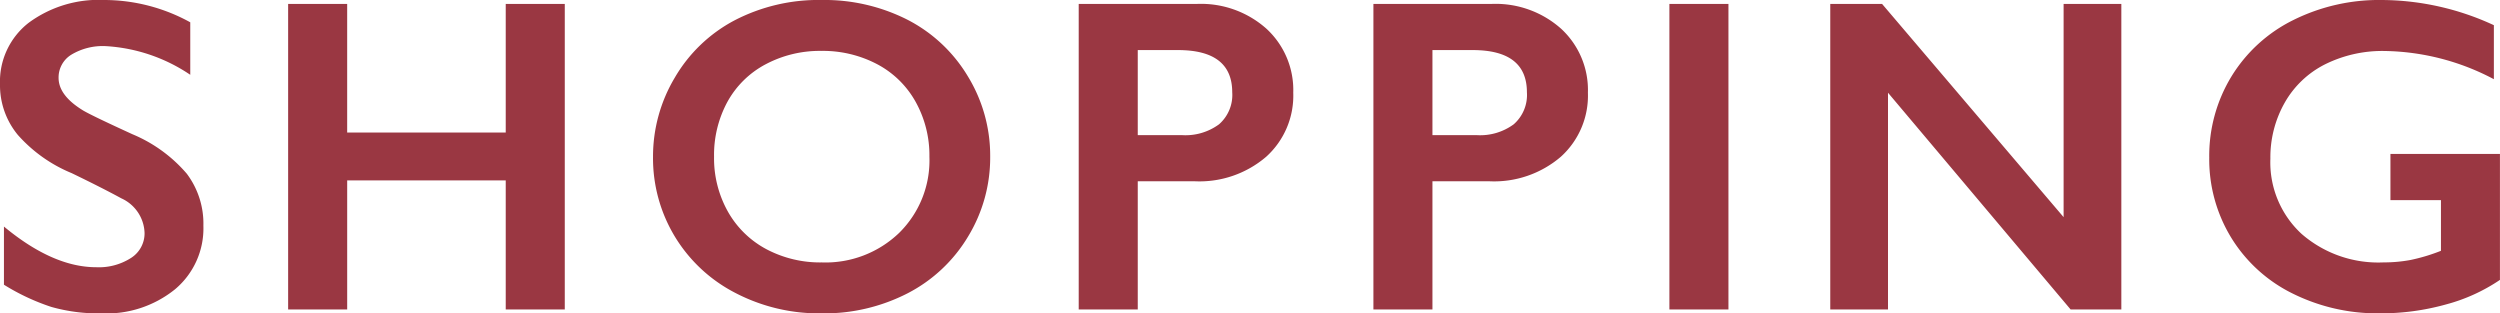 <svg xmlns="http://www.w3.org/2000/svg" width="178.623" height="22.391" viewBox="0 0 178.623 22.391">
  <path d="M8.734-22.109a12.763,12.763,0,0,1,6.141,1.594v3.75a12.013,12.013,0,0,0-6.016-2.047,4.354,4.354,0,0,0-2.492.617,1.908,1.908,0,0,0-.9,1.648q0,1.234,1.672,2.281.469.313,3.609,1.75A10.357,10.357,0,0,1,14.625-9.7a5.927,5.927,0,0,1,1.188,3.719,5.677,5.677,0,0,1-2.023,4.539A7.794,7.794,0,0,1,8.547.281a12.4,12.4,0,0,1-3.6-.461A15.62,15.62,0,0,1,1.563-1.766V-5.922q3.5,2.906,6.594,2.906a4.25,4.25,0,0,0,2.5-.672,2.08,2.08,0,0,0,.953-1.781A2.815,2.815,0,0,0,9.953-7.937q-1.375-.75-3.547-1.8a10.444,10.444,0,0,1-3.852-2.734,5.569,5.569,0,0,1-1.273-3.625,5.317,5.317,0,0,1,2.047-4.383A8.415,8.415,0,0,1,8.734-22.109Zm17.352.281v9.188H37.415v-9.187h4.219V0H37.415V-9.219H26.087V0H21.868V-21.828ZM60-22.109a13.112,13.112,0,0,1,6.1,1.4,10.762,10.762,0,0,1,4.32,4.031,10.86,10.86,0,0,1,1.609,5.773,10.841,10.841,0,0,1-1.57,5.68A10.8,10.8,0,0,1,66.15-1.164,13.049,13.049,0,0,1,59.97.281a12.964,12.964,0,0,1-6.164-1.469,10.853,10.853,0,0,1-4.32-4.039,10.806,10.806,0,0,1-1.547-5.68,10.977,10.977,0,0,1,1.547-5.641,10.739,10.739,0,0,1,4.266-4.1A13,13,0,0,1,60-22.109Zm-7.7,11.2A7.773,7.773,0,0,0,53.283-7a6.843,6.843,0,0,0,2.742,2.688A8.207,8.207,0,0,0,60-3.359a7.585,7.585,0,0,0,5.523-2.109,7.26,7.26,0,0,0,2.164-5.437,7.866,7.866,0,0,0-.977-3.914,6.752,6.752,0,0,0-2.75-2.7,8.3,8.3,0,0,0-3.992-.953,8.243,8.243,0,0,0-3.992.961,6.677,6.677,0,0,0-2.727,2.688A7.962,7.962,0,0,0,52.3-10.906ZM86.792-21.828a7.031,7.031,0,0,1,4.977,1.773,5.949,5.949,0,0,1,1.914,4.57,5.878,5.878,0,0,1-1.937,4.578,7.331,7.331,0,0,1-5.109,1.75H82.573V0H78.354V-21.828Zm-1.047,9.375a4.047,4.047,0,0,0,2.633-.773,2.785,2.785,0,0,0,.945-2.289q0-3.016-3.875-3.016H82.573v6.078Zm22.1-9.375a7.031,7.031,0,0,1,4.977,1.773,5.949,5.949,0,0,1,1.914,4.57,5.878,5.878,0,0,1-1.937,4.578,7.331,7.331,0,0,1-5.109,1.75h-4.062V0H99.41V-21.828ZM106.8-12.453a4.047,4.047,0,0,0,2.633-.773,2.785,2.785,0,0,0,.945-2.289q0-3.016-3.875-3.016h-2.875v6.078Zm17.977-9.375V0h-4.219V-21.828Zm10.977,0L148.724-6.594V-21.828h4.125V0h-3.625L136.177-15.484V0h-4.125V-21.828Zm35.712-.281a19.238,19.238,0,0,1,8,1.8v3.859a17.164,17.164,0,0,0-7.812-2.016,9.186,9.186,0,0,0-4.25.953,6.845,6.845,0,0,0-2.883,2.742,7.9,7.9,0,0,0-1.023,3.992A6.951,6.951,0,0,0,165.724-5.4a8.348,8.348,0,0,0,5.867,2.039,10.342,10.342,0,0,0,1.914-.172,13,13,0,0,0,2.18-.656V-7.812h-3.609v-3.3H179.9v9a12.658,12.658,0,0,1-3.867,1.758,17.316,17.316,0,0,1-4.7.633,13.64,13.64,0,0,1-6.258-1.422,10.664,10.664,0,0,1-4.375-3.984,10.728,10.728,0,0,1-1.57-5.719,10.892,10.892,0,0,1,1.586-5.8,10.762,10.762,0,0,1,4.422-4.031A13.777,13.777,0,0,1,171.467-22.109Z" transform="translate(-1.281 22.109)" fill="#9a3742"/>
</svg>

